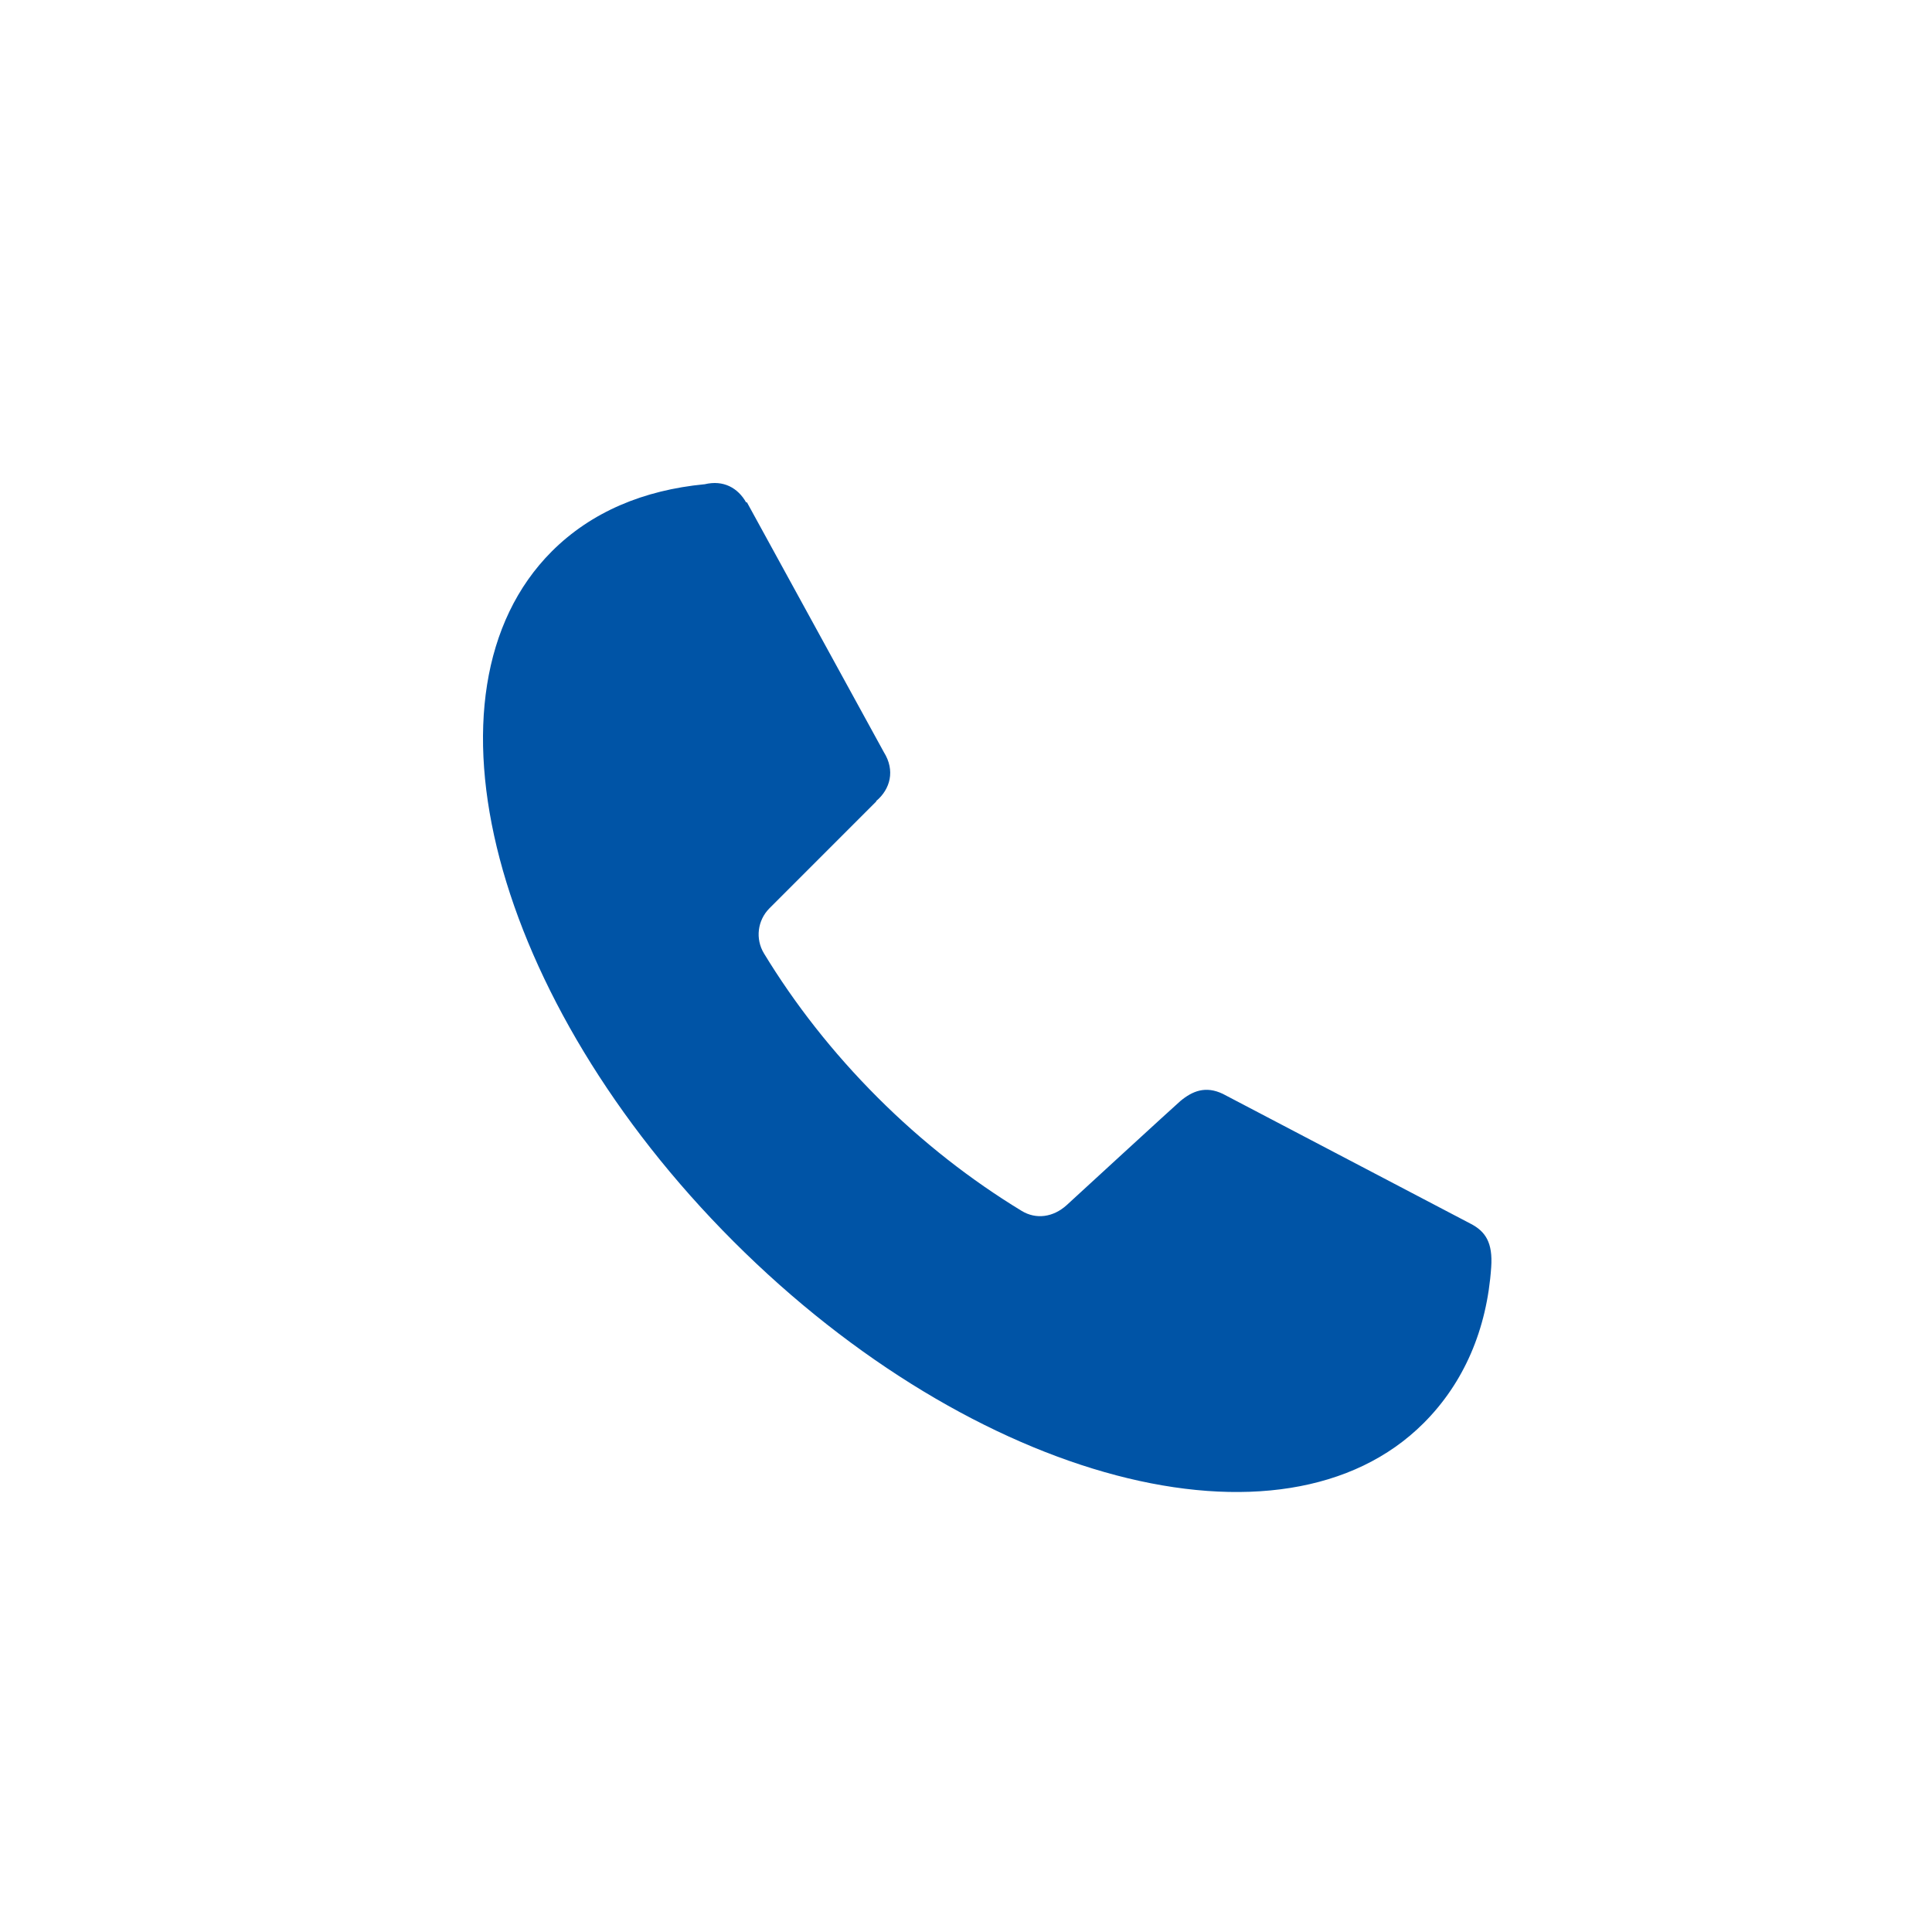 <svg xmlns="http://www.w3.org/2000/svg" width="40" height="40" viewBox="0 0 40 40">
  <g fill="none" fill-rule="evenodd">
    <rect width="40" height="40"/>
    <path fill="#0054A6" fill-rule="nonzero" d="M30.448,25.336 L25.319,22.648 C24.959,22.475 24.687,22.589 24.438,22.796 C24.352,22.867 22.083,24.952 22.083,24.952 C21.805,25.203 21.451,25.252 21.152,25.07 C20.11,24.436 19.099,23.652 18.168,22.72 C17.235,21.787 16.45,20.78 15.817,19.739 C15.635,19.439 15.682,19.055 15.93,18.806 L18.143,16.592 C18.141,16.59 18.14,16.588 18.139,16.586 C18.435,16.338 18.536,15.951 18.3,15.574 L15.464,10.399 C15.458,10.4 15.452,10.4 15.448,10.402 C15.28,10.105 14.981,9.93 14.585,10.027 L14.585,10.026 C13.327,10.147 12.243,10.598 11.425,11.415 C8.517,14.325 10.201,20.716 15.187,25.703 C20.175,30.69 26.566,32.374 29.475,29.464 C30.307,28.633 30.787,27.524 30.874,26.232 C30.908,25.731 30.758,25.496 30.448,25.336 Z"/>
  </g>
</svg>
